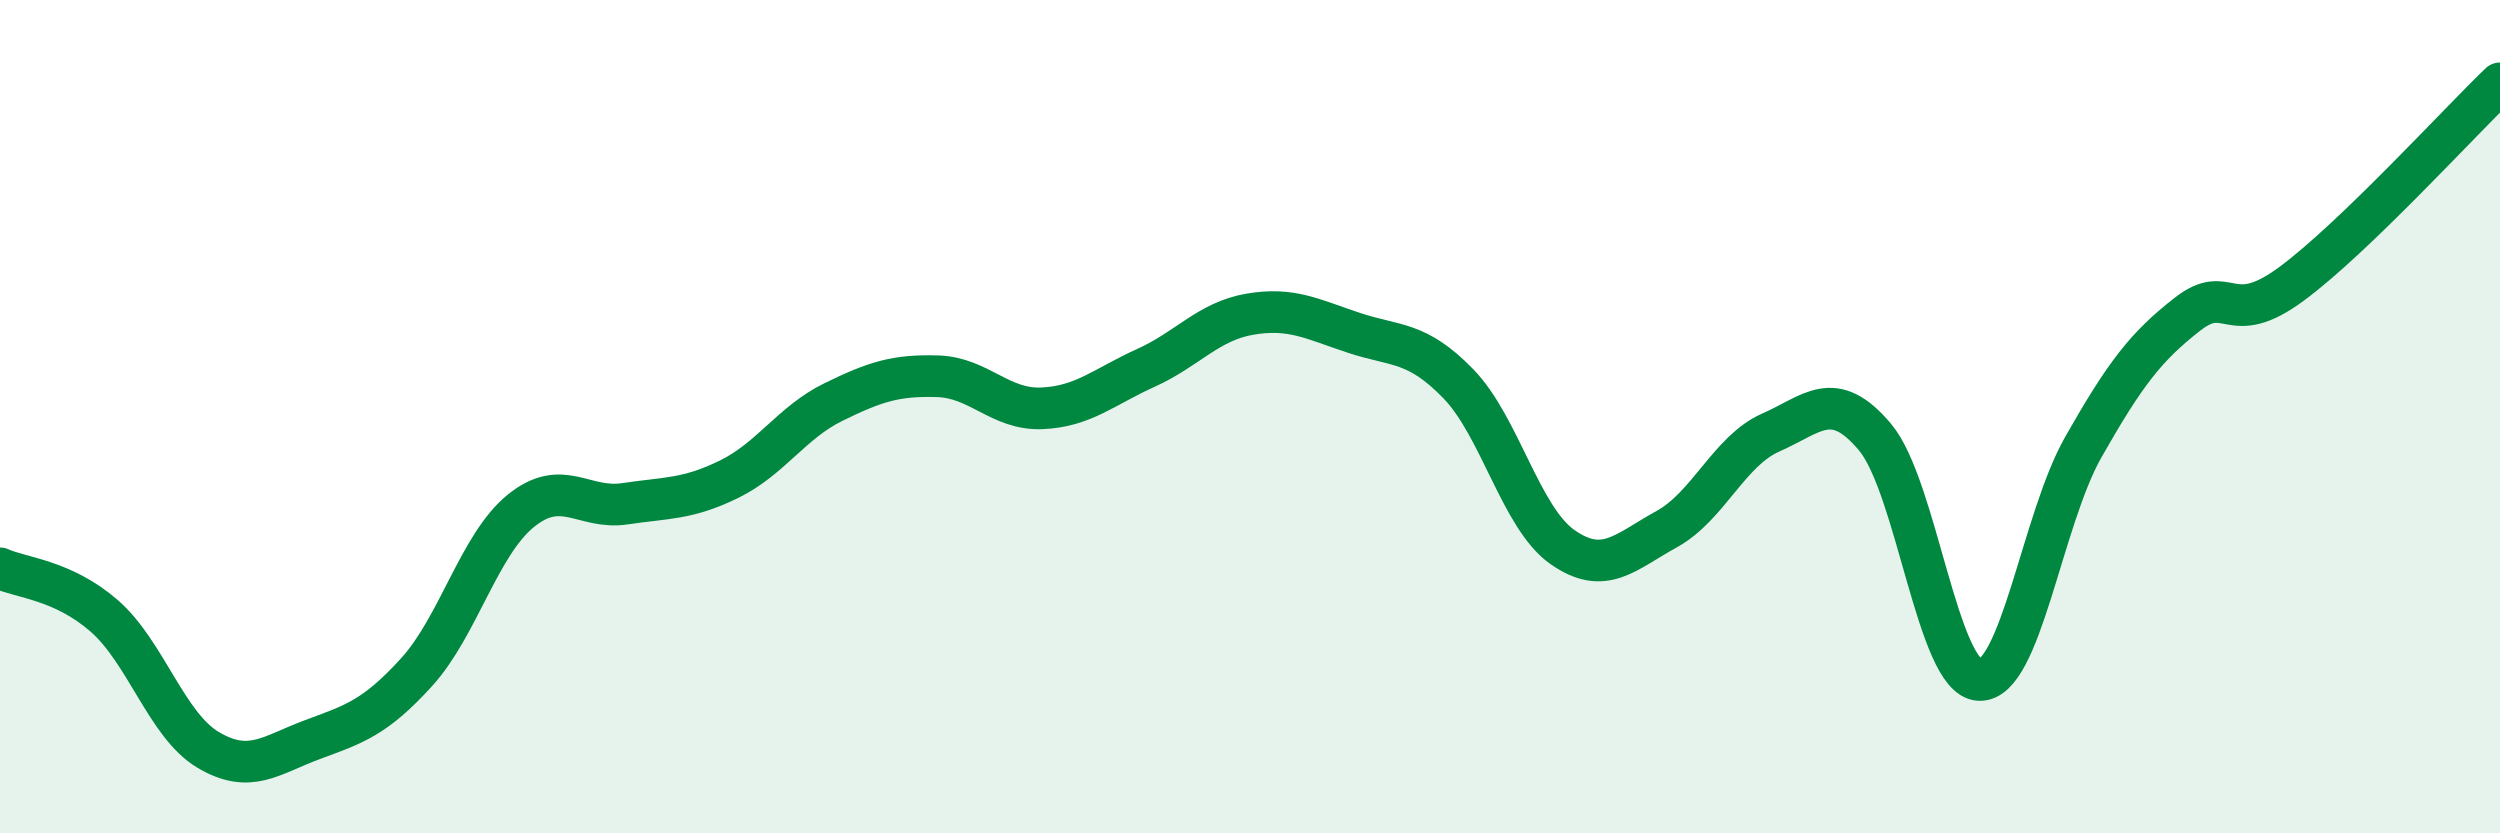 
    <svg width="60" height="20" viewBox="0 0 60 20" xmlns="http://www.w3.org/2000/svg">
      <path
        d="M 0,13.64 C 0.5,13.87 1.5,13.91 2.5,14.78 C 3.5,15.65 4,17.41 5,18 C 6,18.59 6.5,18.12 7.5,17.75 C 8.5,17.38 9,17.23 10,16.13 C 11,15.03 11.5,13.07 12.5,12.26 C 13.5,11.45 14,12.24 15,12.09 C 16,11.94 16.5,11.99 17.5,11.5 C 18.5,11.01 19,10.14 20,9.65 C 21,9.16 21.5,9 22.5,9.03 C 23.5,9.06 24,9.84 25,9.8 C 26,9.76 26.5,9.28 27.5,8.83 C 28.5,8.38 29,7.71 30,7.54 C 31,7.37 31.5,7.66 32.5,7.99 C 33.5,8.32 34,8.18 35,9.21 C 36,10.24 36.5,12.43 37.5,13.13 C 38.5,13.83 39,13.25 40,12.7 C 41,12.15 41.5,10.82 42.5,10.38 C 43.5,9.94 44,9.3 45,10.49 C 46,11.68 46.5,16.27 47.5,16.32 C 48.5,16.37 49,12.49 50,10.73 C 51,8.97 51.5,8.32 52.5,7.54 C 53.5,6.76 53.5,7.92 55,6.81 C 56.5,5.7 59,2.96 60,2L60 20L0 20Z"
        fill="#008740"
        opacity="0.1"
        stroke-linecap="round"
        stroke-linejoin="round"
      />
      <path
        d="M 0,13.64 C 0.5,13.87 1.5,13.91 2.5,14.78 C 3.5,15.65 4,17.41 5,18 C 6,18.59 6.5,18.12 7.5,17.75 C 8.5,17.38 9,17.23 10,16.13 C 11,15.03 11.5,13.07 12.5,12.26 C 13.5,11.45 14,12.24 15,12.09 C 16,11.94 16.5,11.99 17.5,11.5 C 18.5,11.01 19,10.14 20,9.65 C 21,9.16 21.5,9 22.5,9.03 C 23.5,9.06 24,9.84 25,9.8 C 26,9.76 26.5,9.28 27.5,8.83 C 28.5,8.38 29,7.71 30,7.54 C 31,7.37 31.5,7.66 32.5,7.99 C 33.5,8.32 34,8.18 35,9.21 C 36,10.24 36.5,12.43 37.5,13.13 C 38.5,13.83 39,13.25 40,12.7 C 41,12.15 41.5,10.82 42.5,10.38 C 43.5,9.94 44,9.3 45,10.49 C 46,11.68 46.5,16.27 47.5,16.32 C 48.5,16.37 49,12.49 50,10.73 C 51,8.97 51.5,8.32 52.5,7.54 C 53.5,6.76 53.5,7.92 55,6.81 C 56.5,5.7 59,2.96 60,2"
        stroke="#008740"
        stroke-width="1"
        fill="none"
        stroke-linecap="round"
        stroke-linejoin="round"
      />
    </svg>
  